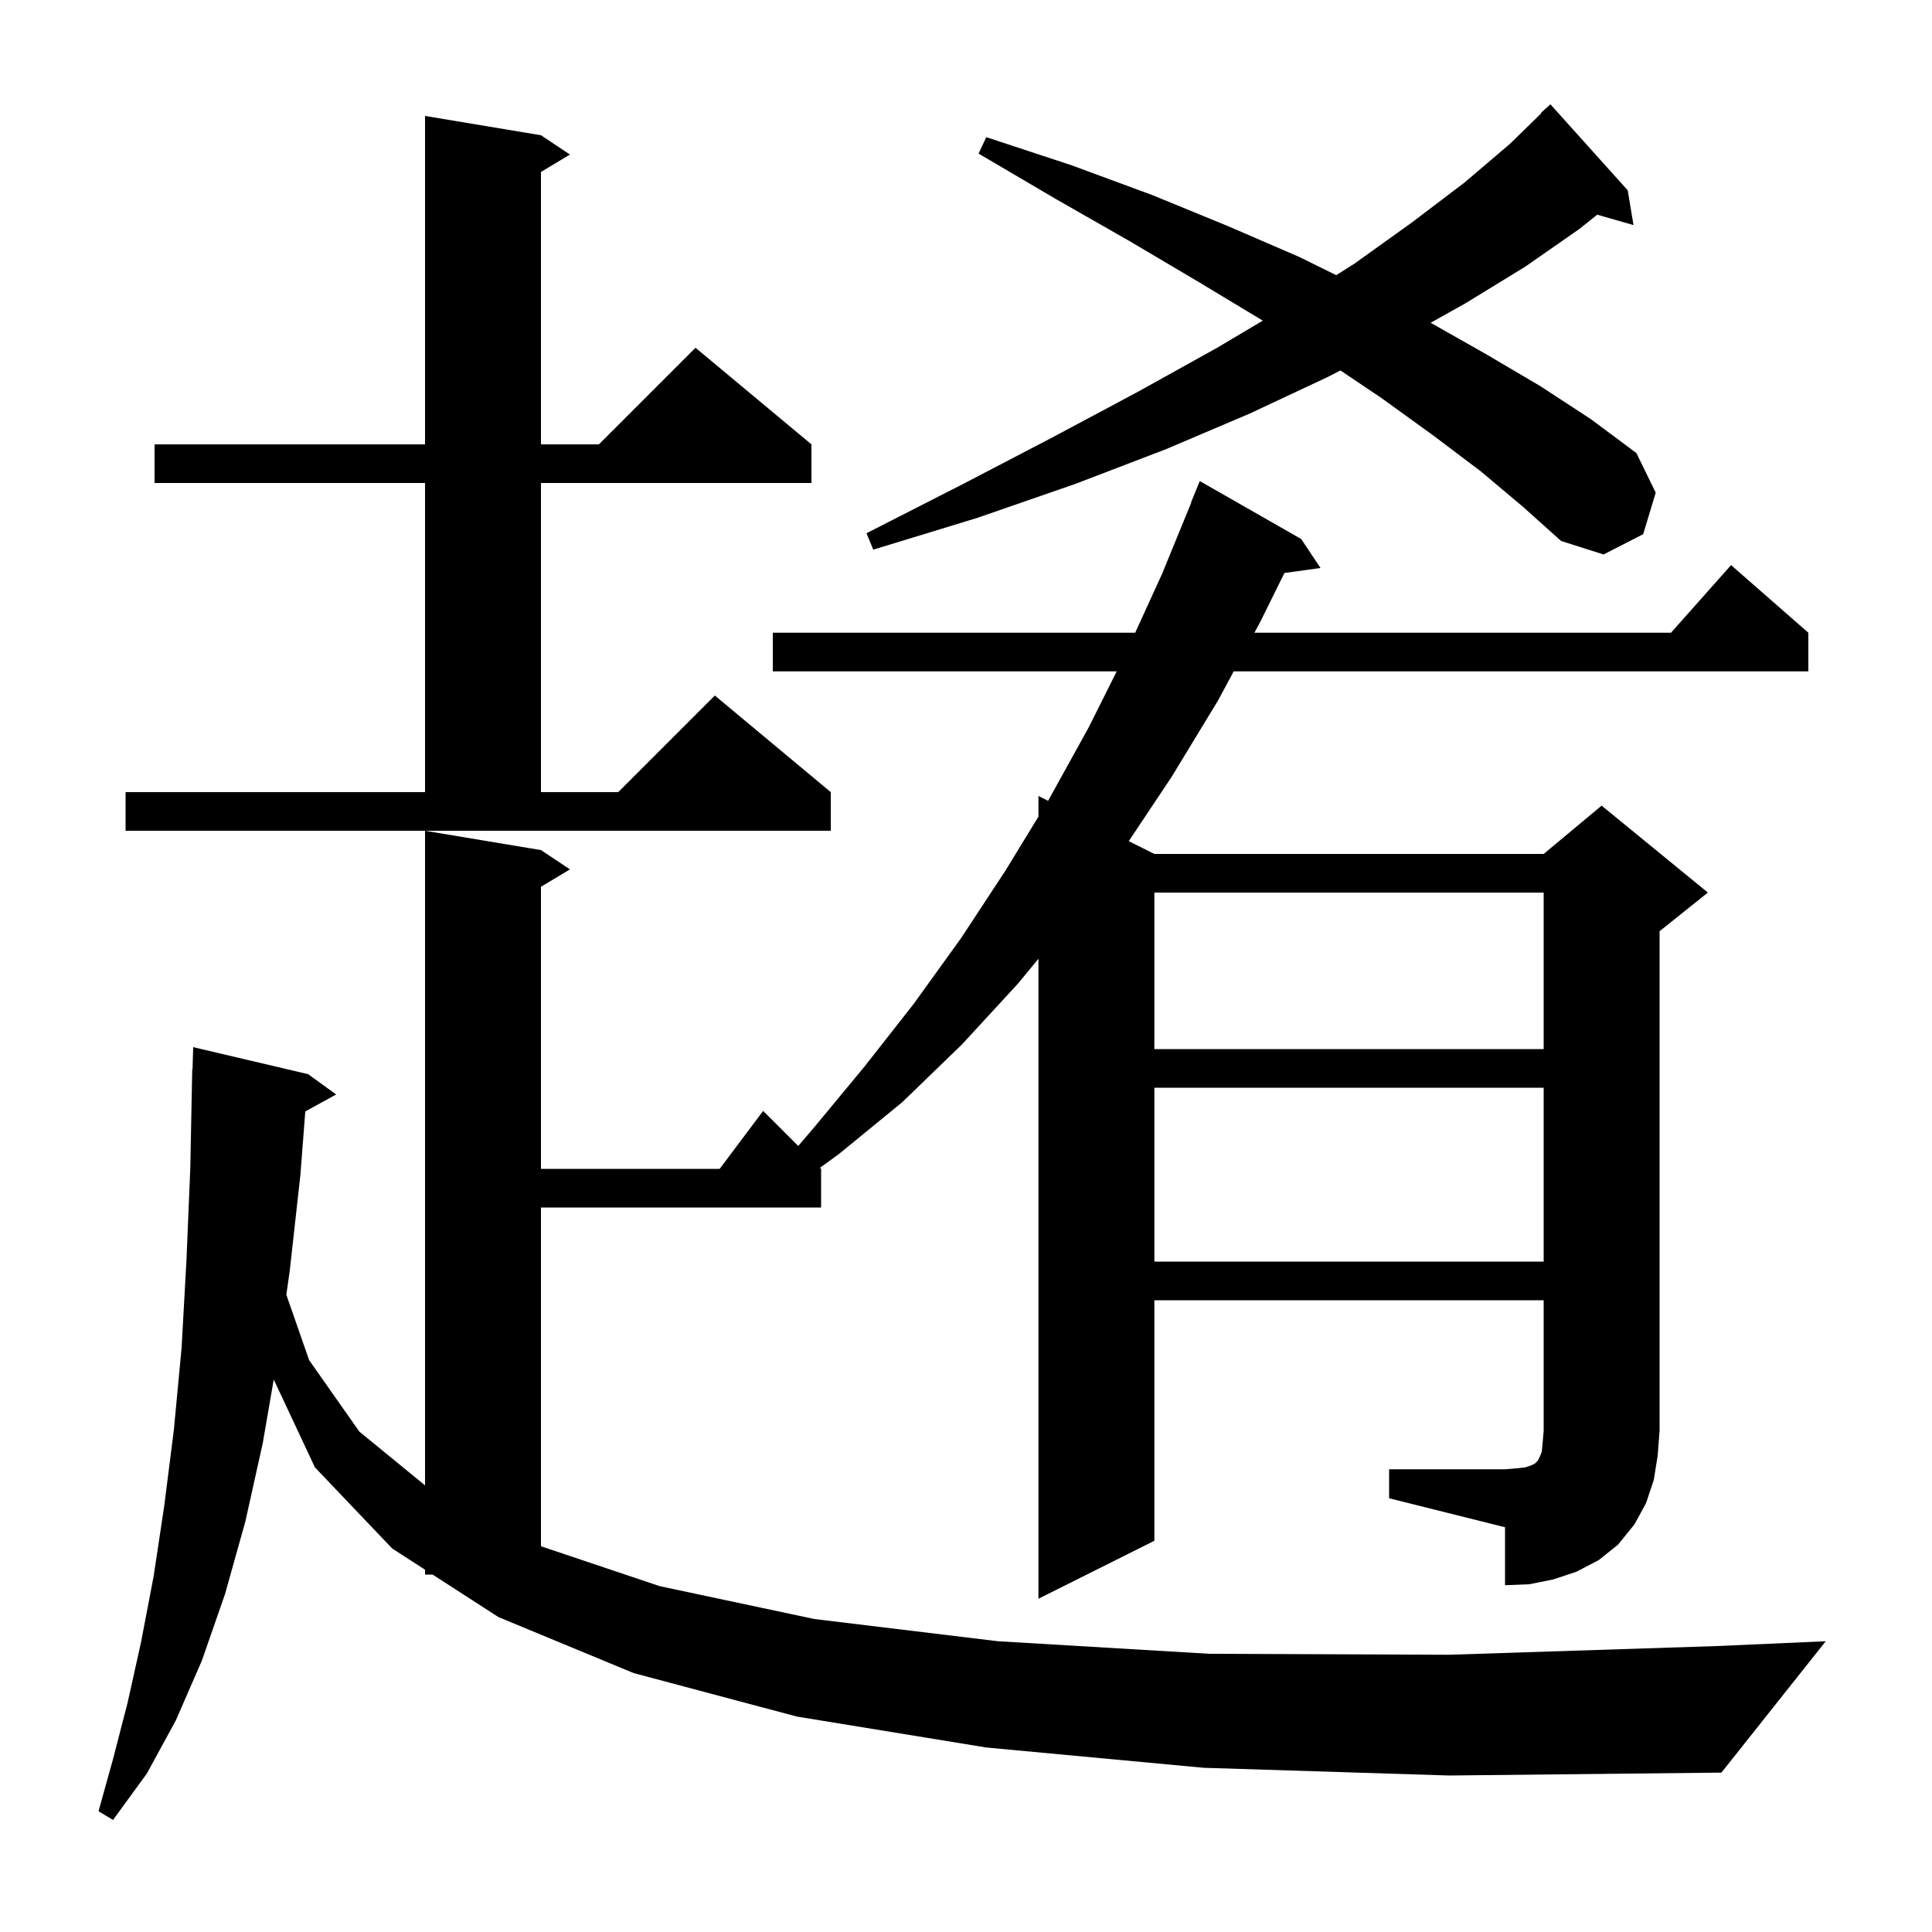 <svg xmlns="http://www.w3.org/2000/svg" xmlns:xlink="http://www.w3.org/1999/xlink" version="1.1" baseProfile="full" viewBox="0 0 200 200" width="200" height="200"><g fill="currentColor"><path d="M 143.8 152.1 L 155.8 152.1 L 157.0 152.0 L 157.9 151.9 L 158.5 151.7 L 158.9 151.5 L 159.2 151.2 L 159.4 150.8 L 159.6 150.3 L 159.7 149.3 L 159.8 148.1 L 159.8 134.6 L 119.5 134.6 L 119.5 159.5 L 107.5 165.5 L 107.5 99.25 L 105.4 101.8 L 99.6 108.1 L 93.4 114.1 L 86.8 119.5 L 84.887 120.887 L 85.0 121.0 L 85.0 125.0 L 56.0 125.0 L 56.0 160.069 L 68.3 164.2 L 84.3 167.6 L 103.3 169.9 L 125.2 171.2 L 150.0 171.3 L 177.7 170.4 L 189.0 169.9 L 178.2 183.5 L 150.0 183.8 L 124.6 183.0 L 102.1 180.9 L 82.5 177.7 L 65.6 173.2 L 51.6 167.4 L 44.783 163.0 L 44.0 163.0 L 44.0 162.495 L 40.6 160.3 L 32.6 151.9 L 28.337 142.806 L 27.2 149.4 L 25.4 157.5 L 23.3 165.0 L 20.9 171.9 L 18.2 178.1 L 15.2 183.6 L 11.7 188.4 L 10.2 187.5 L 11.7 182.1 L 13.2 176.3 L 14.6 170.0 L 15.9 163.2 L 17.0 155.9 L 18.0 148.0 L 18.8 139.5 L 19.3 130.5 L 19.7 120.9 L 19.9 110.7 L 19.93 110.701 L 20.0 108.4 L 31.9 111.2 L 34.8 113.3 L 31.603 115.055 L 31.1 121.6 L 30.0 131.5 L 29.642 134.031 L 32.0 140.8 L 37.2 148.2 L 44.0 153.764 L 44.0 86.0 L 56.0 88.0 L 59.0 90.0 L 56.0 91.8 L 56.0 121.0 L 74.5 121.0 L 79.0 115.0 L 82.631 118.631 L 84.2 116.8 L 89.5 110.4 L 94.6 103.9 L 99.5 97.1 L 104.1 90.1 L 107.5 84.536 L 107.5 82.4 L 108.5 82.9 L 112.7 75.3 L 115.6 69.5 L 80.0 69.5 L 80.0 65.5 L 117.514 65.5 L 120.3 59.4 L 123.328 52.009 L 123.3 52.0 L 124.2 49.8 L 134.7 55.8 L 136.7 58.8 L 132.963 59.315 L 130.5 64.3 L 129.856 65.5 L 172.978 65.5 L 179.2 58.5 L 187.2 65.5 L 187.2 69.5 L 127.71 69.5 L 126.1 72.5 L 121.3 80.4 L 116.85 87.075 L 119.5 88.4 L 159.8 88.4 L 165.8 83.4 L 176.8 92.4 L 171.8 96.4 L 171.8 148.1 L 171.6 150.7 L 171.2 153.2 L 170.4 155.6 L 169.2 157.8 L 167.5 159.9 L 165.5 161.5 L 163.2 162.7 L 160.8 163.5 L 158.3 164.0 L 155.8 164.1 L 155.8 158.1 L 143.8 155.1 Z M 119.5 112.6 L 119.5 130.6 L 159.8 130.6 L 159.8 112.6 Z M 119.5 92.4 L 119.5 108.6 L 159.8 108.6 L 159.8 92.4 Z M 13.0 82.0 L 44.0 82.0 L 44.0 50.0 L 16.0 50.0 L 16.0 46.0 L 44.0 46.0 L 44.0 12.0 L 56.0 14.0 L 59.0 16.0 L 56.0 17.8 L 56.0 46.0 L 62.0 46.0 L 72.0 36.0 L 84.0 46.0 L 84.0 50.0 L 56.0 50.0 L 56.0 82.0 L 64.0 82.0 L 74.0 72.0 L 86.0 82.0 L 86.0 86.0 L 13.0 86.0 Z M 153.3 48.8 L 148.4 45.1 L 143.0 41.2 L 138.763 38.351 L 137.5 39.0 L 129.4 42.8 L 120.7 46.5 L 111.3 50.1 L 101.2 53.6 L 90.4 56.9 L 89.7 55.2 L 99.7 50.1 L 109.1 45.2 L 117.9 40.5 L 126.0 36.0 L 130.722 33.192 L 124.1 29.2 L 117.0 25.0 L 109.3 20.6 L 101.3 15.9 L 102.1 14.2 L 110.9 17.1 L 119.3 20.2 L 127.1 23.4 L 134.5 26.6 L 138.326 28.485 L 140.2 27.3 L 146.2 23.0 L 151.6 18.9 L 156.3 14.9 L 159.543 11.738 L 159.5 11.7 L 160.5 10.8 L 168.5 19.7 L 169.1 23.3 L 165.342 22.226 L 163.5 23.7 L 157.9 27.6 L 151.7 31.4 L 148.099 33.413 L 153.9 36.7 L 159.5 40.0 L 164.7 43.4 L 169.4 46.9 L 171.4 51.0 L 170.1 55.3 L 166.0 57.4 L 161.6 56.0 L 157.7 52.5 Z "/></g></svg>